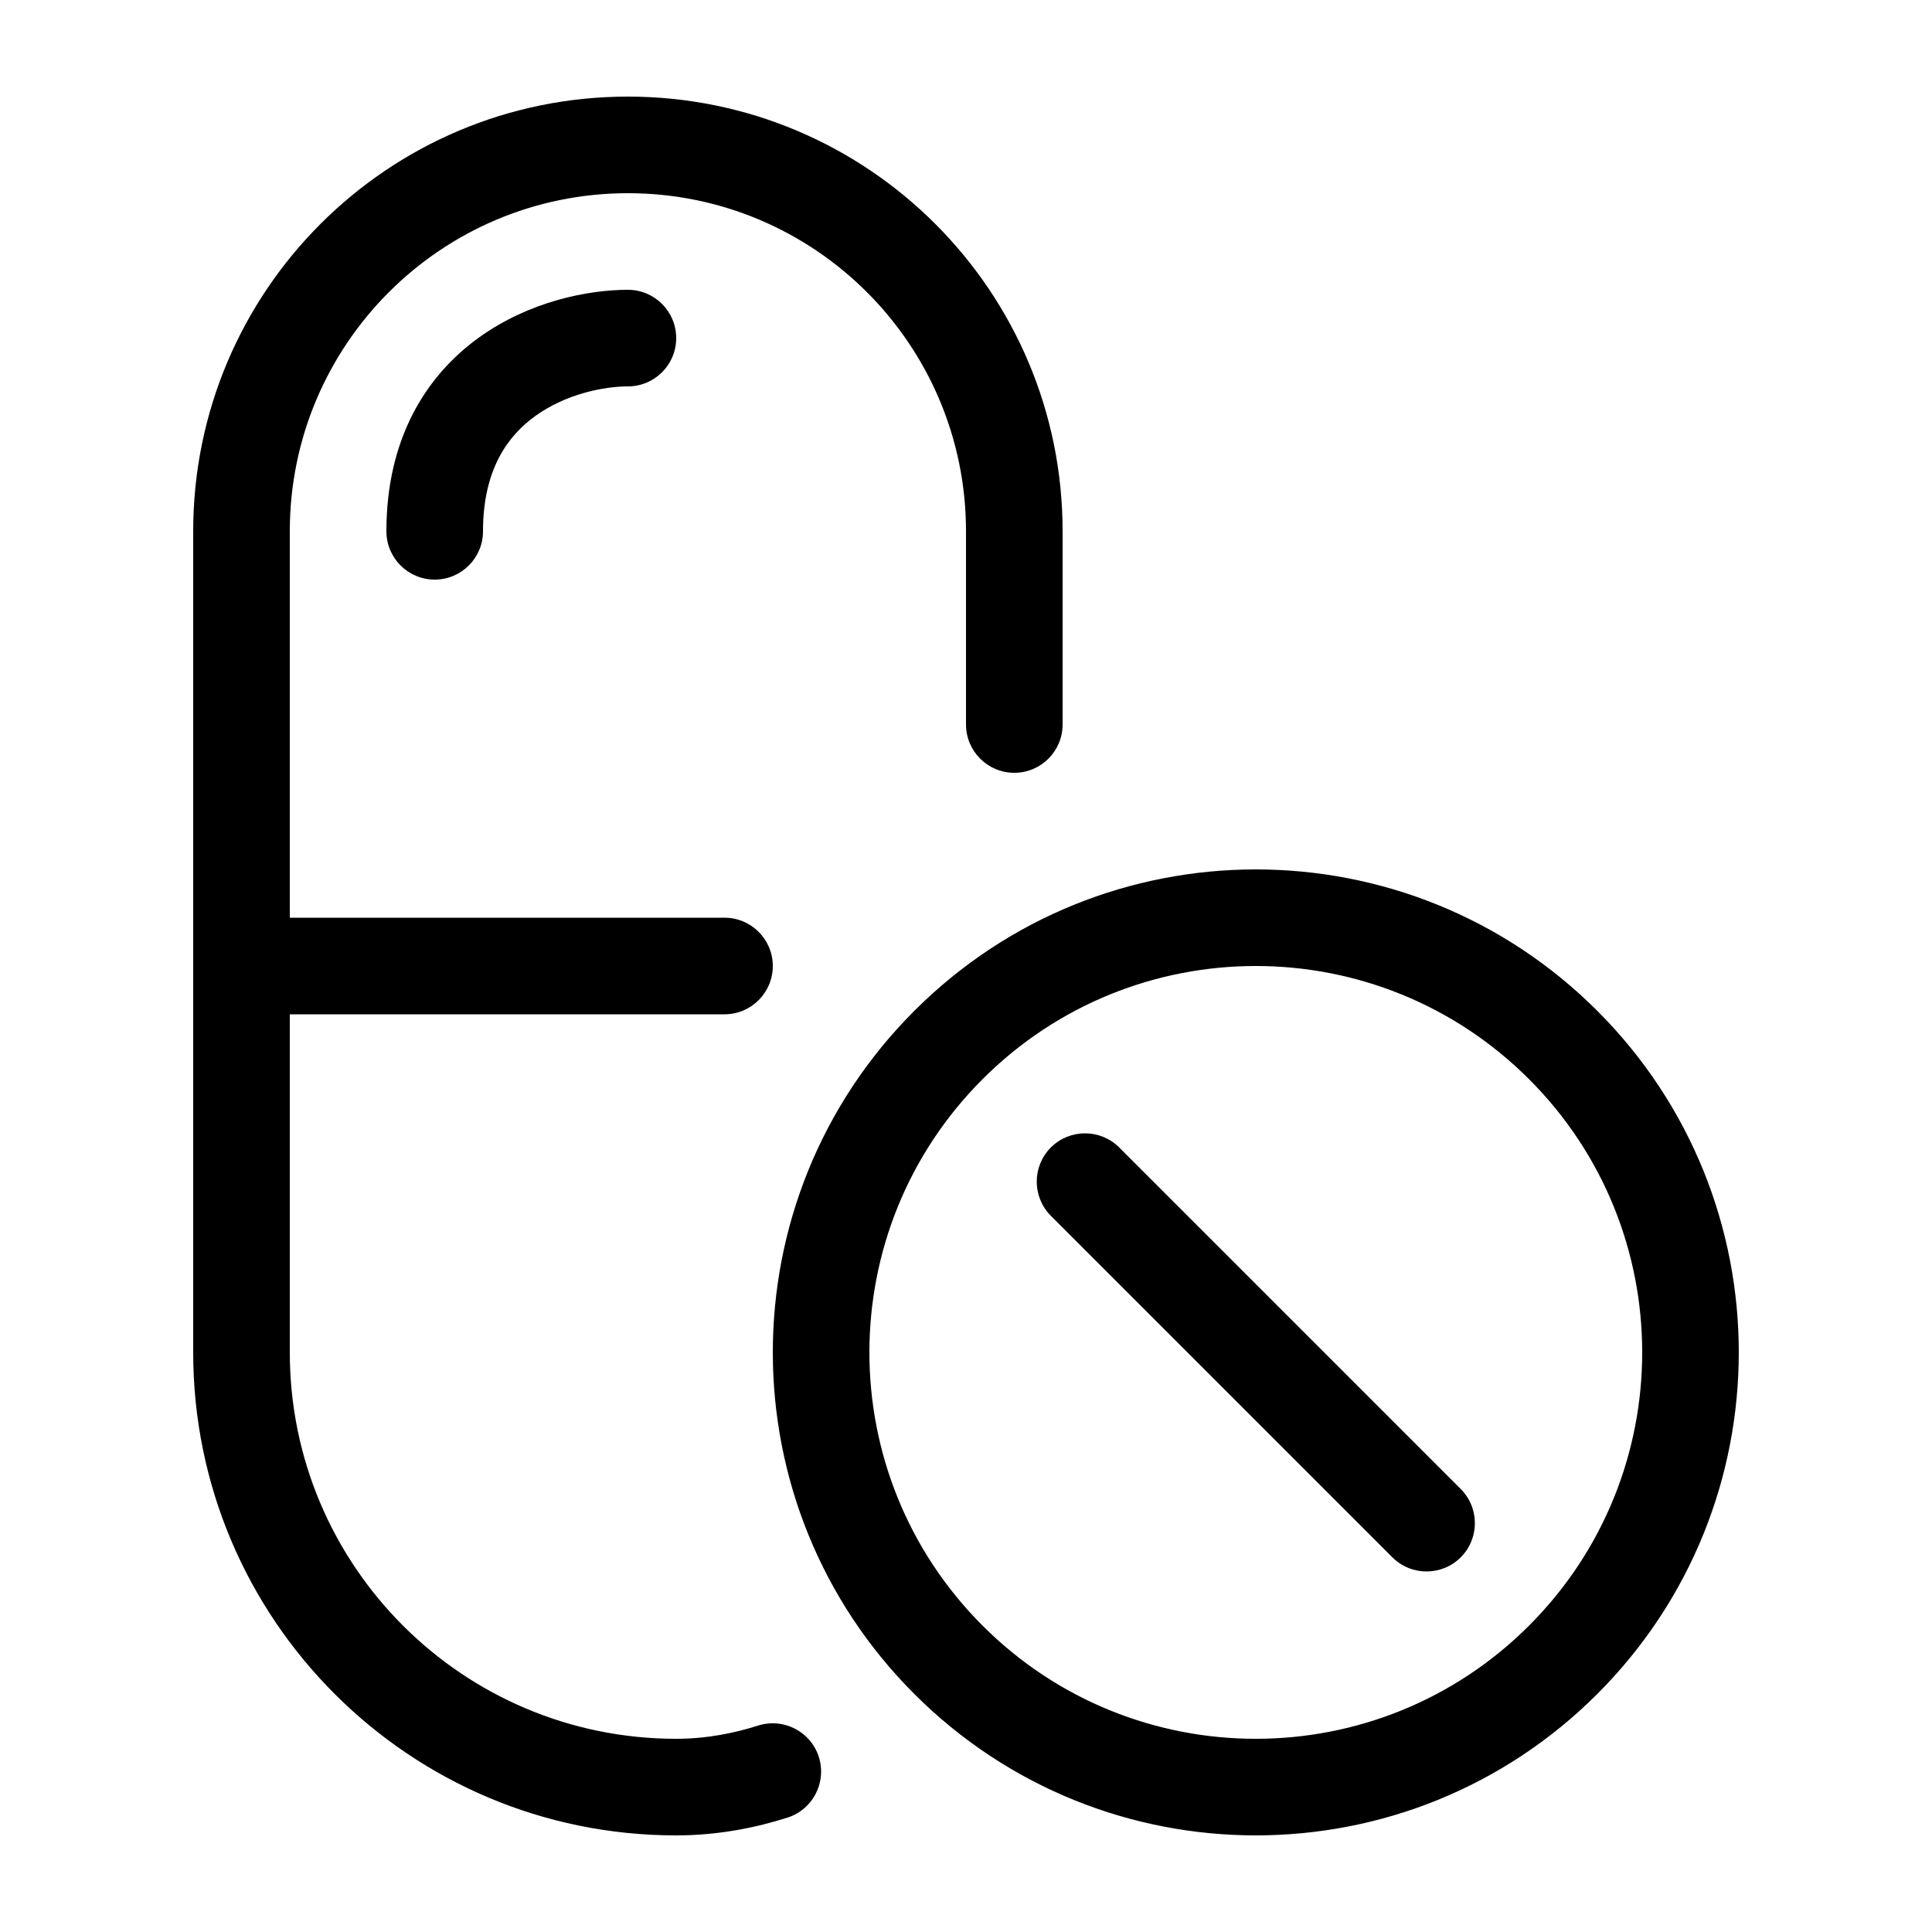 <?xml version="1.0" encoding="UTF-8"?> <svg xmlns="http://www.w3.org/2000/svg" width="40" height="40" viewBox="0 0 40 40" fill="none"> <path fill-rule="evenodd" clip-rule="evenodd" d="M13 2C8.029 2 4 6.029 4 11V28C4 33.523 8.477 38 14 38C14.881 38 15.669 37.834 16.303 37.632C16.829 37.465 17.12 36.903 16.953 36.376C16.786 35.85 16.223 35.559 15.697 35.726C15.213 35.88 14.632 36 14 36C9.582 36 6 32.418 6 28V21H15C15.552 21 16 20.552 16 20C16 19.448 15.552 19 15 19H6V11C6 7.134 9.134 4 13 4C16.866 4 20 7.134 20 11V15C20 15.552 20.448 16 21 16C21.552 16 22 15.552 22 15V11C22 6.029 17.971 2 13 2ZM13 6C12.173 6 10.956 6.24 9.916 6.988C8.825 7.774 8 9.074 8 11C8 11.552 8.448 12 9 12C9.552 12 10 11.552 10 11C10 9.726 10.508 9.026 11.084 8.612C11.711 8.16 12.493 8 13 8C13.552 8 14 7.552 14 7C14 6.448 13.552 6 13 6ZM20.343 22.343C23.467 19.219 28.533 19.219 31.657 22.343C34.781 25.467 34.781 30.533 31.657 33.657C28.533 36.781 23.467 36.781 20.343 33.657C17.219 30.533 17.219 25.467 20.343 22.343ZM33.071 20.929C29.166 17.024 22.834 17.024 18.929 20.929C15.024 24.834 15.024 31.166 18.929 35.071C22.834 38.976 29.166 38.976 33.071 35.071C36.976 31.166 36.976 24.834 33.071 20.929ZM23.172 23.757C22.781 23.367 22.148 23.367 21.757 23.757C21.367 24.148 21.367 24.781 21.757 25.172L28.828 32.243C29.219 32.633 29.852 32.633 30.243 32.243C30.633 31.852 30.633 31.219 30.243 30.828L23.172 23.757Z" fill="black"></path> </svg> 